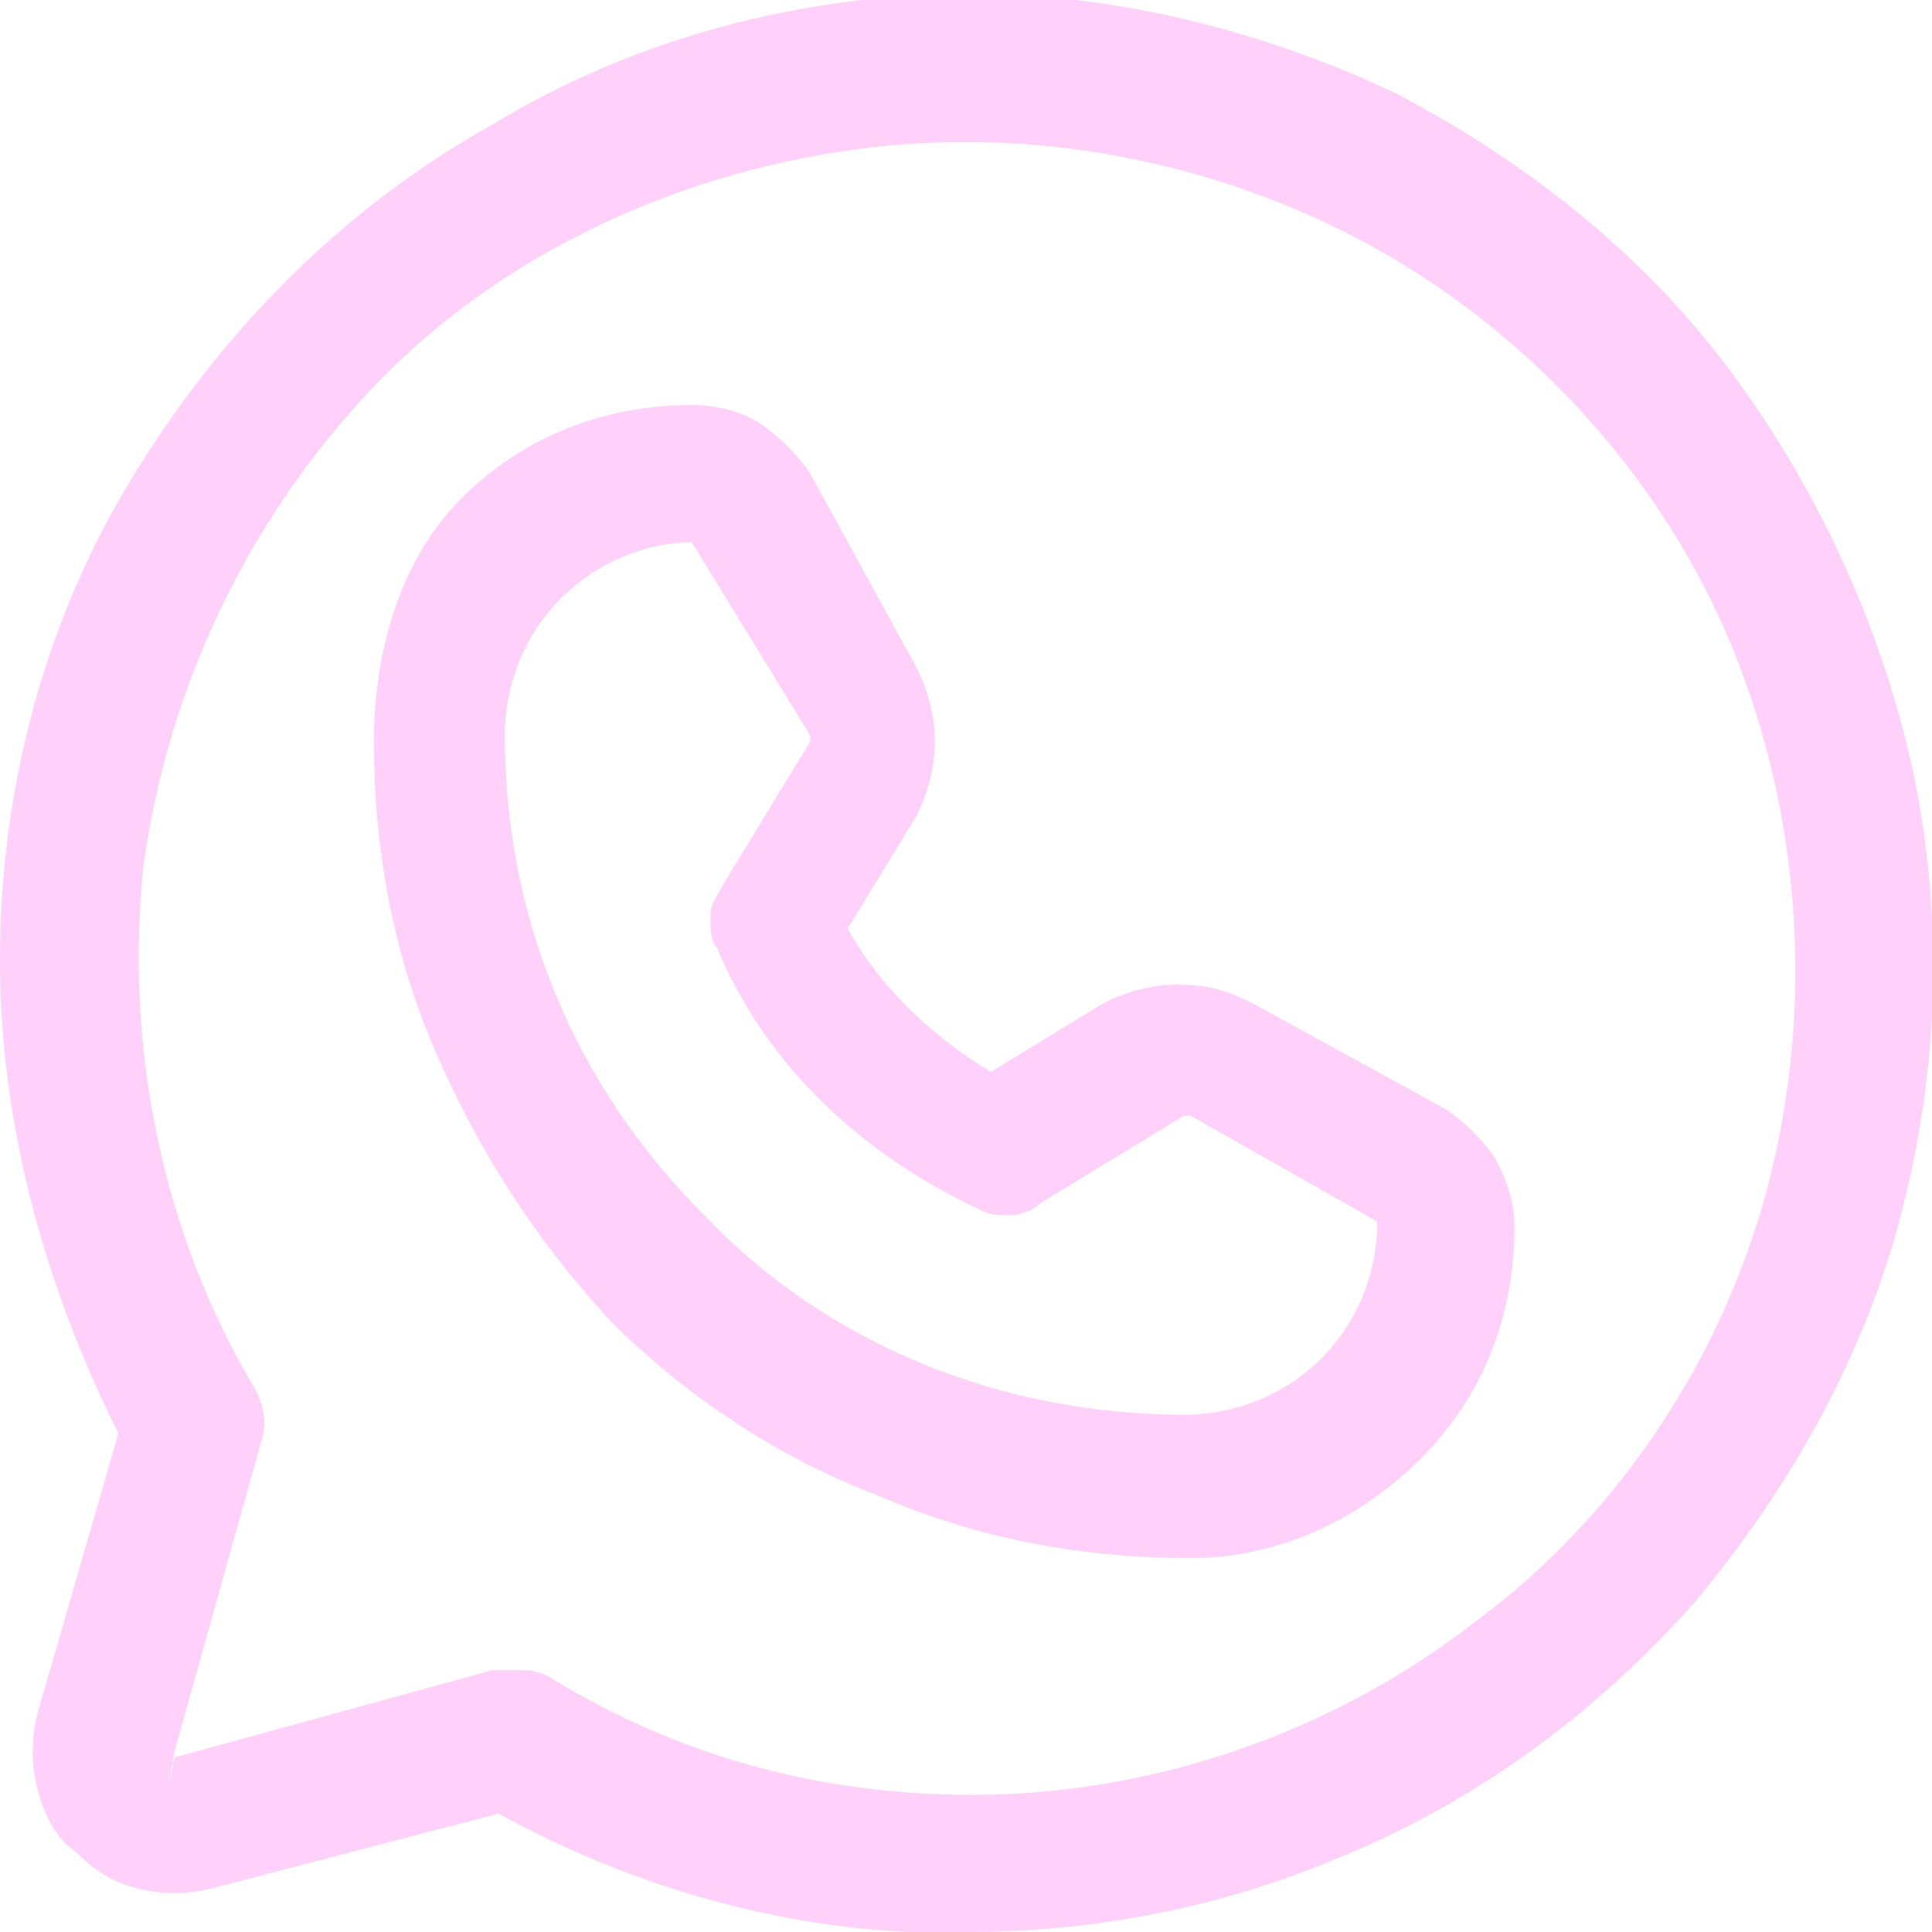 <?xml version="1.0" encoding="utf-8"?>
<!-- Generator: Adobe Illustrator 23.0.6, SVG Export Plug-In . SVG Version: 6.00 Build 0)  -->
<svg version="1.1" id="Слой_1" xmlns="http://www.w3.org/2000/svg" xmlns:xlink="http://www.w3.org/1999/xlink" x="0px" y="0px"
	 viewBox="0 0 31 31" style="enable-background:new 0 0 31 31;" xml:space="preserve">
<style type="text/css">
	.st0{fill:#0A1826;}
	.st1{fill:none;stroke:#FF0000;stroke-width:3;stroke-miterlimit:10;}
	.st2{fill:#00C2FF;}
	.st3{fill:#103347;}
	.st4{fill:#FFD0FA;}
</style>
<g>
	<path class="st4" d="M30.7,12.4c-0.5-2.3-1.5-4.5-2.9-6.4c-1.4-1.9-3.3-3.4-5.4-4.5c-2.1-1-4.5-1.6-6.8-1.6c0,0,0,0,0,0
		c-2.7,0-5.4,0.7-7.7,2.1C5.4,3.4,3.5,5.4,2.1,7.7c-1.4,2.3-2.1,5-2.1,7.7c0,2.6,0.7,5.2,1.9,7.6l-1.3,4.5c-0.1,0.4-0.1,0.8,0,1.2
		c0.1,0.4,0.3,0.8,0.6,1c0.3,0.3,0.6,0.5,1,0.6c0.4,0.1,0.8,0.1,1.2,0L8,29.1c2,1.1,4.3,1.8,6.6,1.9c0.3,0,0.6,0,0.9,0
		c2.1,0,4.1-0.4,6-1.2c2.2-0.9,4.1-2.3,5.7-4.1c1.5-1.8,2.7-3.9,3.3-6.2C31.1,17.2,31.2,14.8,30.7,12.4z M2.8,28.1l1.4-5
		c0.1-0.3,0-0.6-0.1-0.8c-1.5-2.5-2.1-5.5-1.8-8.4C2.7,11,4,8.3,6,6.2c2-2.1,4.8-3.4,7.7-3.8c2.9-0.4,5.9,0.2,8.4,1.6
		c2.5,1.4,4.6,3.7,5.7,6.4c1.1,2.7,1.3,5.7,0.6,8.5c-0.7,2.8-2.4,5.4-4.7,7.1c-2.3,1.8-5.2,2.8-8.1,2.8c0,0,0,0,0,0h0c0,0,0,0,0,0
		c-2.4,0-4.7-0.6-6.8-1.9c-0.2-0.1-0.3-0.1-0.5-0.1H7.9l-5.1,1.4l-0.1,0.5L2.8,28.1z"/>
	<path class="st4" d="M9.8,21.2c1.2,1.2,2.7,2.2,4.3,2.8c1.6,0.7,3.3,1,5,1c1.4,0,2.7-0.6,3.7-1.6c1-1,1.5-2.3,1.5-3.7
		c0-0.4-0.1-0.7-0.3-1.1c-0.2-0.3-0.5-0.6-0.8-0.8l-3.1-1.7c-0.4-0.2-0.7-0.3-1.2-0.3c-0.4,0-0.8,0.1-1.2,0.3l-1.8,1.1
		c-1-0.6-1.8-1.4-2.3-2.3l1.1-1.8c0.2-0.4,0.3-0.8,0.3-1.2c0-0.4-0.1-0.8-0.3-1.2l-1.7-3.1c-0.2-0.3-0.5-0.6-0.8-0.8
		c-0.3-0.2-0.7-0.3-1.1-0.3c-1.4,0-2.7,0.5-3.7,1.5S6,10.5,6,11.9c0,1.7,0.3,3.4,1,5C7.7,18.5,8.6,19.9,9.8,21.2z M13,11.8l0,0.1
		l-1.4,2.3c-0.1,0.2-0.2,0.3-0.2,0.5c0,0.2,0,0.4,0.1,0.5c0.8,1.9,2.3,3.3,4.2,4.2c0.2,0.1,0.3,0.1,0.5,0.1c0.2,0,0.4-0.1,0.5-0.2
		l2.3-1.4l0,0l0.1,0l3,1.7c0,0.8-0.3,1.6-0.9,2.2c-0.6,0.6-1.4,0.9-2.2,0.9l0,0h0c-2.9,0-5.7-1.1-7.7-3.2c-2.1-2.1-3.2-4.8-3.2-7.7
		c0-0.8,0.3-1.6,0.9-2.2c0.6-0.6,1.4-0.9,2.1-0.9L13,11.8L13,11.8L13,11.8z"/>
</g>
</svg>
